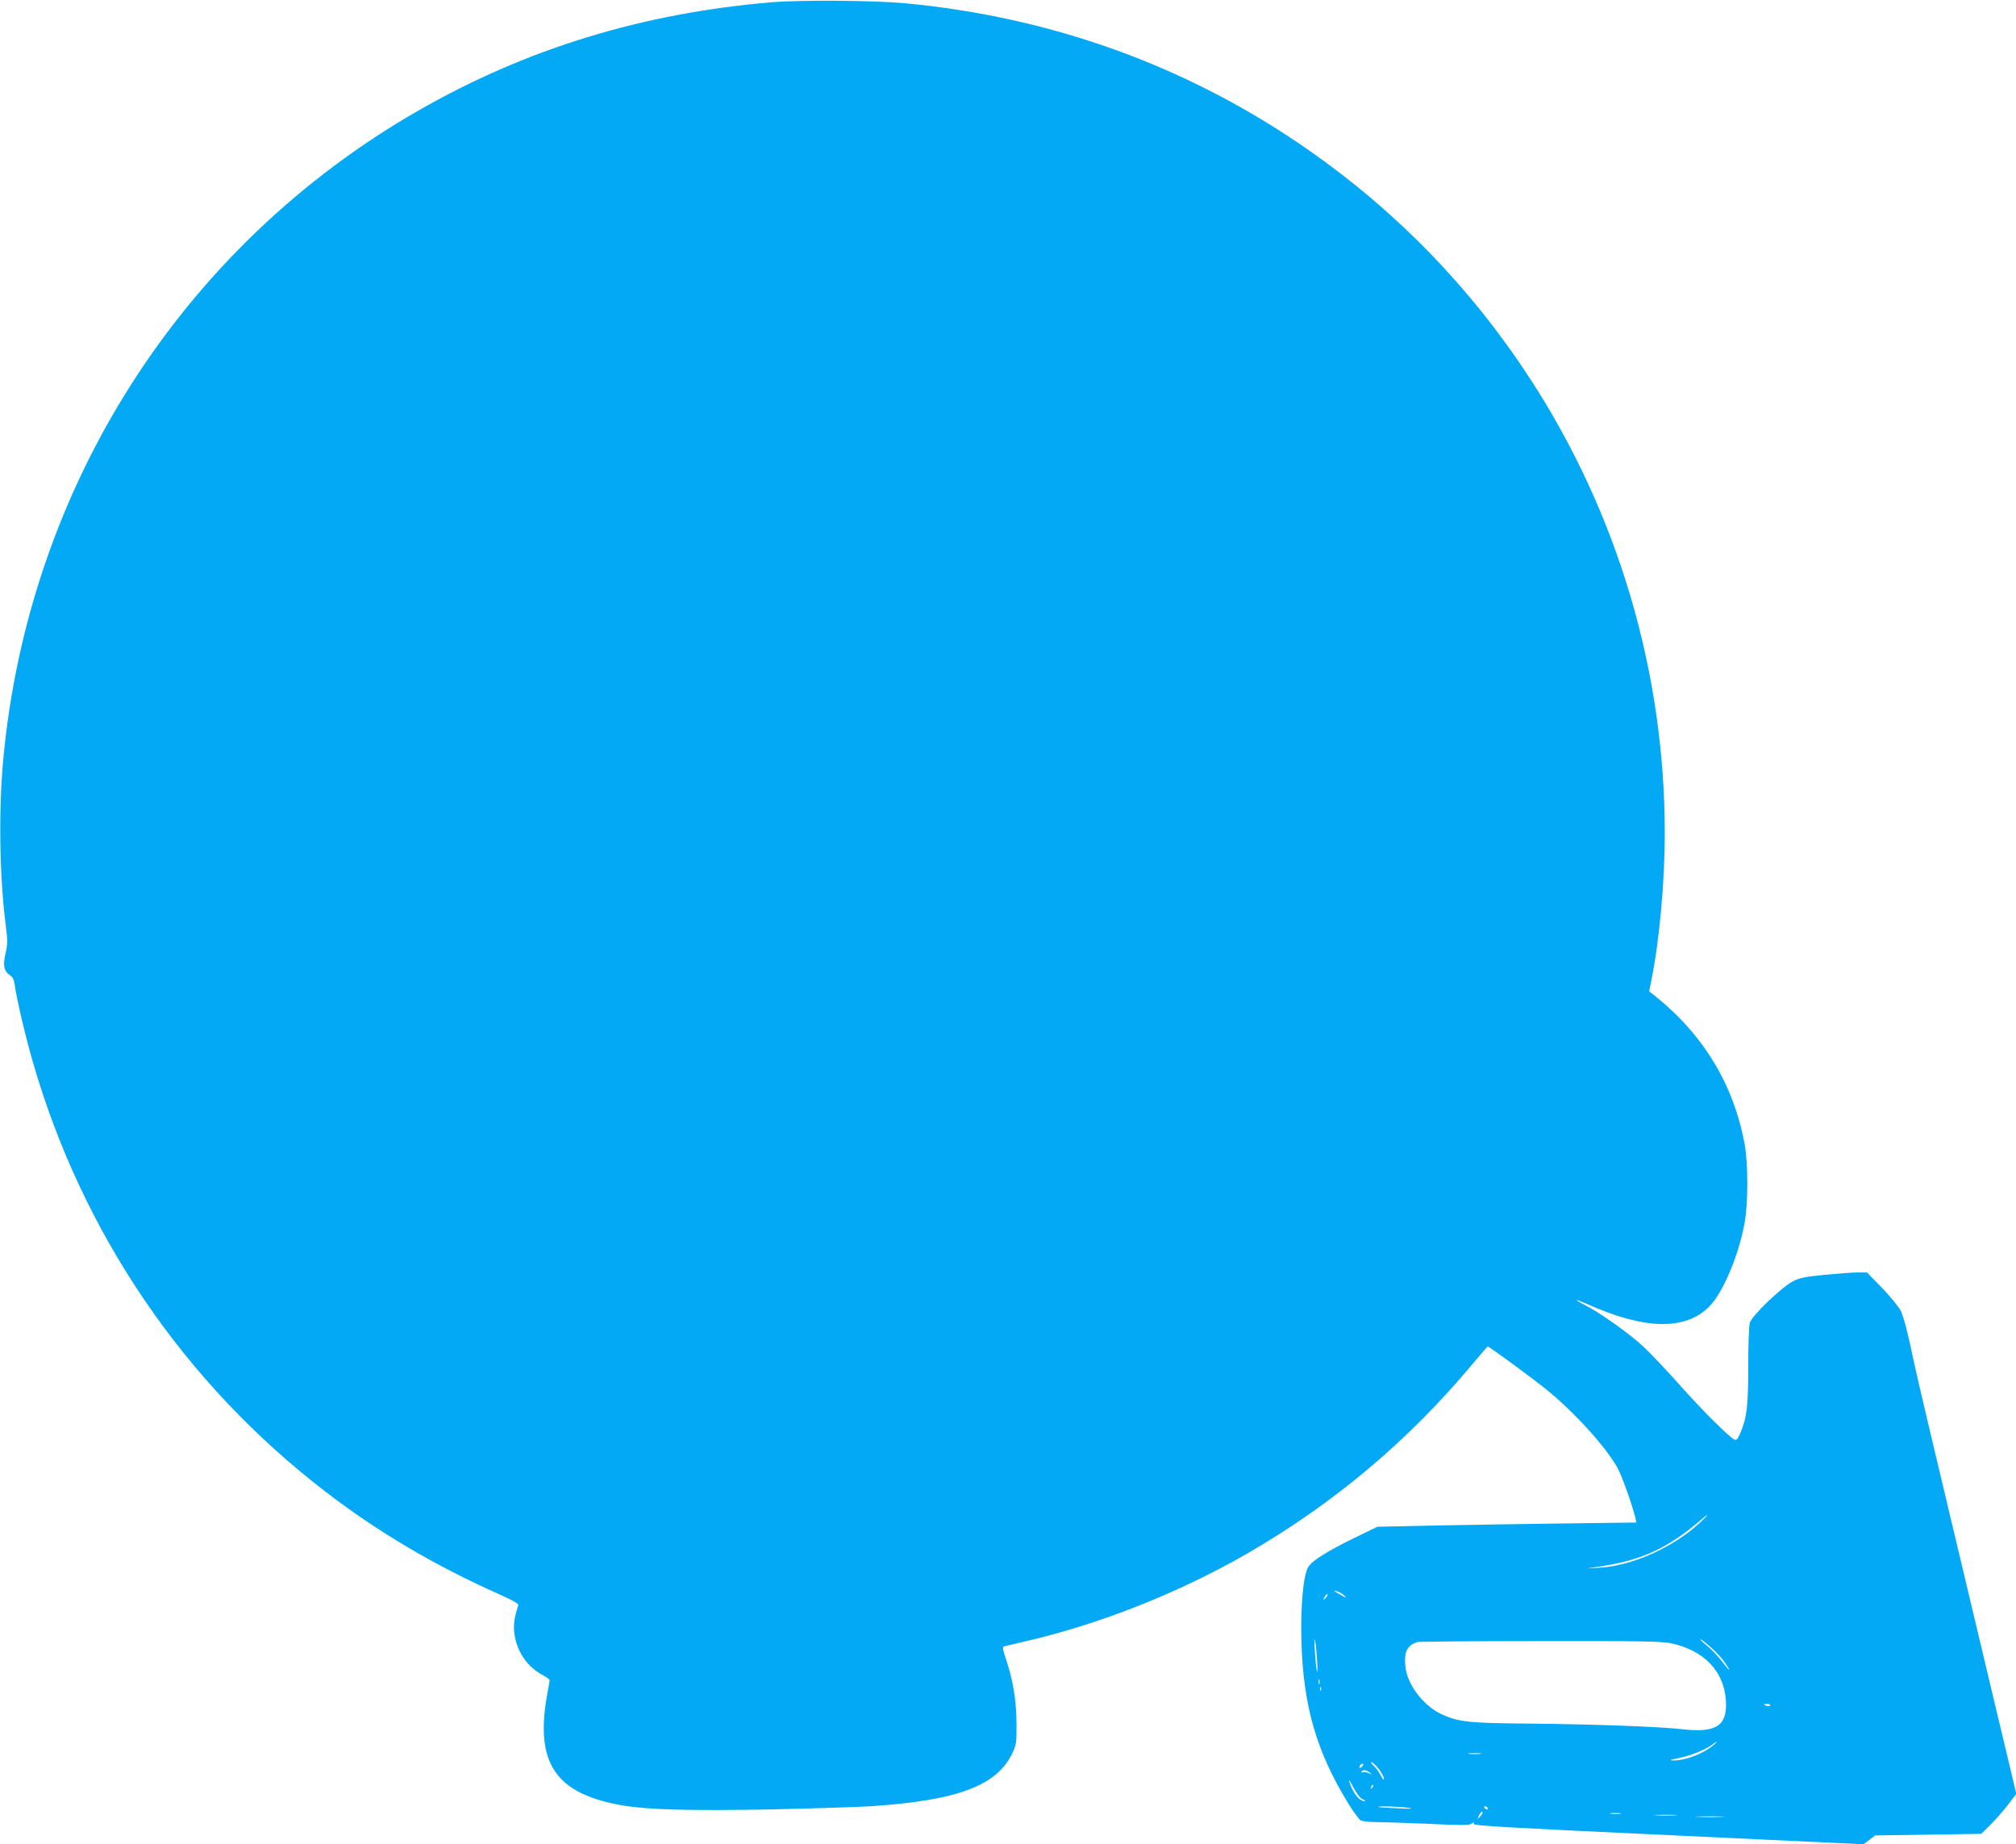 <?xml version="1.0" standalone="no"?>
<!DOCTYPE svg PUBLIC "-//W3C//DTD SVG 20010904//EN"
 "http://www.w3.org/TR/2001/REC-SVG-20010904/DTD/svg10.dtd">
<svg version="1.0" xmlns="http://www.w3.org/2000/svg"
 width="1280pt" height="1171pt" viewBox="0 0 1280 1171"
 preserveAspectRatio="xMidYMid meet">
<g transform="translate(0,1171) scale(0.1,-0.1)"
fill="#03a9f4" stroke="none">
<path d="M4905 11696 c-822 -68 -1564 -295 -2250 -689 -1499 -860 -2476 -2391
-2635 -4127 -29 -319 -23 -738 16 -1041 13 -104 13 -123 -1 -184 -18 -77 -10
-113 30 -139 16 -10 24 -28 29 -63 10 -79 71 -339 115 -488 314 -1088 960
-2037 1856 -2726 332 -256 700 -473 1110 -655 76 -34 119 -58 116 -66 -26 -82
-31 -119 -26 -173 12 -113 76 -213 171 -266 30 -17 54 -34 54 -37 0 -4 -6 -41
-14 -82 -83 -445 48 -641 479 -715 161 -27 431 -34 934 -25 262 6 548 15 636
20 556 37 806 130 904 340 24 51 26 64 25 190 -1 146 -23 275 -68 408 -18 53
-22 74 -13 77 7 2 64 15 127 30 473 108 976 306 1412 556 551 317 1030 719
1437 1207 51 61 95 112 97 112 8 0 257 -182 354 -259 185 -145 403 -385 474
-520 29 -57 91 -232 110 -312 l6 -27 -458 -6 c-251 -3 -621 -9 -822 -13 l-365
-8 -148 -72 c-174 -85 -267 -144 -291 -184 -31 -53 -49 -243 -43 -469 11 -414
96 -705 301 -1038 31 -50 66 -96 76 -102 10 -5 52 -10 92 -10 40 0 189 -5 332
-11 207 -10 263 -10 279 0 16 11 19 11 15 -1 -5 -11 200 -23 1234 -71 l1240
-58 37 28 36 28 337 5 337 5 56 55 c31 30 81 87 112 127 l55 72 -151 633
c-395 1658 -481 2021 -501 2118 -34 165 -61 271 -81 315 -10 22 -62 86 -116
143 l-99 102 -59 0 c-33 0 -127 -7 -209 -15 -121 -12 -159 -19 -200 -40 -72
-36 -264 -220 -276 -265 -6 -19 -10 -143 -10 -275 0 -255 -9 -327 -50 -424
-18 -41 -25 -49 -39 -42 -37 20 -211 194 -345 345 -79 89 -183 199 -232 245
-88 82 -278 218 -375 266 -72 37 -60 39 19 4 365 -164 626 -169 777 -13 85 87
184 322 221 524 24 125 24 379 1 505 -70 380 -263 697 -574 945 l-32 25 14 70
c51 253 85 624 85 935 0 1026 -298 2029 -855 2885 -373 573 -844 1059 -1405
1451 -760 531 -1627 846 -2570 934 -187 17 -654 21 -835 6z m5885 -9658 c-168
-155 -430 -272 -635 -283 l-80 -5 90 14 c261 39 426 116 635 295 57 49 50 34
-10 -21z m-2255 -460 c18 -17 15 -17 -20 3 -51 29 -56 33 -25 24 14 -4 34 -16
45 -27z m-119 -16 c-18 -16 -18 -16 -6 6 6 13 14 21 18 18 3 -4 -2 -14 -12
-24z m-53 -402 c3 -58 2 -80 -3 -55 -10 55 -20 230 -10 185 4 -19 10 -78 13
-130z m2500 89 c32 -28 71 -70 87 -94 46 -67 36 -64 -16 4 -25 33 -68 78 -96
101 -28 22 -46 40 -41 40 5 0 35 -23 66 -51z m-253 26 c208 -44 336 -177 348
-362 10 -163 -60 -209 -283 -183 -146 16 -548 31 -960 35 -388 3 -454 10 -561
59 -117 54 -221 191 -231 305 -9 93 11 133 77 154 8 3 358 6 777 6 641 1 773
-1 833 -14z m-2233 -257 c-3 -7 -5 -2 -5 12 0 14 2 19 5 13 2 -7 2 -19 0 -25z
m10 -40 c-3 -8 -6 -5 -6 6 -1 11 2 17 5 13 3 -3 4 -12 1 -19z m2853 -97 c0 -5
-9 -7 -20 -4 -11 3 -20 7 -20 9 0 2 9 4 20 4 11 0 20 -4 20 -9z m-360 -252
c-68 -57 -183 -100 -260 -98 -24 1 -13 5 38 15 71 13 176 55 217 88 29 23 34
19 5 -5z m-1483 -56 c-20 -2 -52 -2 -70 0 -17 2 0 4 38 4 39 0 53 -2 32 -4z
m-649 -89 c27 -32 47 -74 36 -74 -2 0 -11 14 -20 31 -9 18 -27 42 -41 55 -14
13 -21 24 -15 24 6 0 24 -16 40 -36z m-98 11 c-7 -9 -15 -13 -17 -11 -7 7 7
26 19 26 6 0 6 -6 -2 -15z m46 -41 c18 -14 18 -15 -4 -4 -13 6 -30 9 -38 6 -9
-3 -12 -1 -9 4 9 14 28 12 51 -6z m-45 -169 c11 -4 18 -9 15 -12 -3 -3 -17 2
-31 11 -25 16 -57 70 -69 116 -4 14 9 -5 28 -42 21 -39 44 -69 57 -73z m60 72
c-10 -9 -11 -8 -5 6 3 10 9 15 12 12 3 -3 0 -11 -7 -18z m234 -127 c33 -6 10
-7 -70 -3 -66 3 -122 7 -124 9 -8 7 143 2 194 -6z m500 0 c3 -5 2 -10 -4 -10
-5 0 -13 5 -16 10 -3 6 -2 10 4 10 5 0 13 -4 16 -10z m-43 -50 c-22 -26 -24
-25 -10 5 6 13 15 22 19 19 5 -2 1 -14 -9 -24z m886 13 c-15 -2 -42 -2 -60 0
-18 2 -6 4 27 4 33 0 48 -2 33 -4z m350 -10 c-32 -2 -86 -2 -120 0 -35 2 -9 3
57 3 66 0 94 -1 63 -3z m295 -10 c-40 -2 -107 -2 -150 0 -43 1 -10 3 72 3 83
0 118 -2 78 -3z"/>
</g>
</svg>
